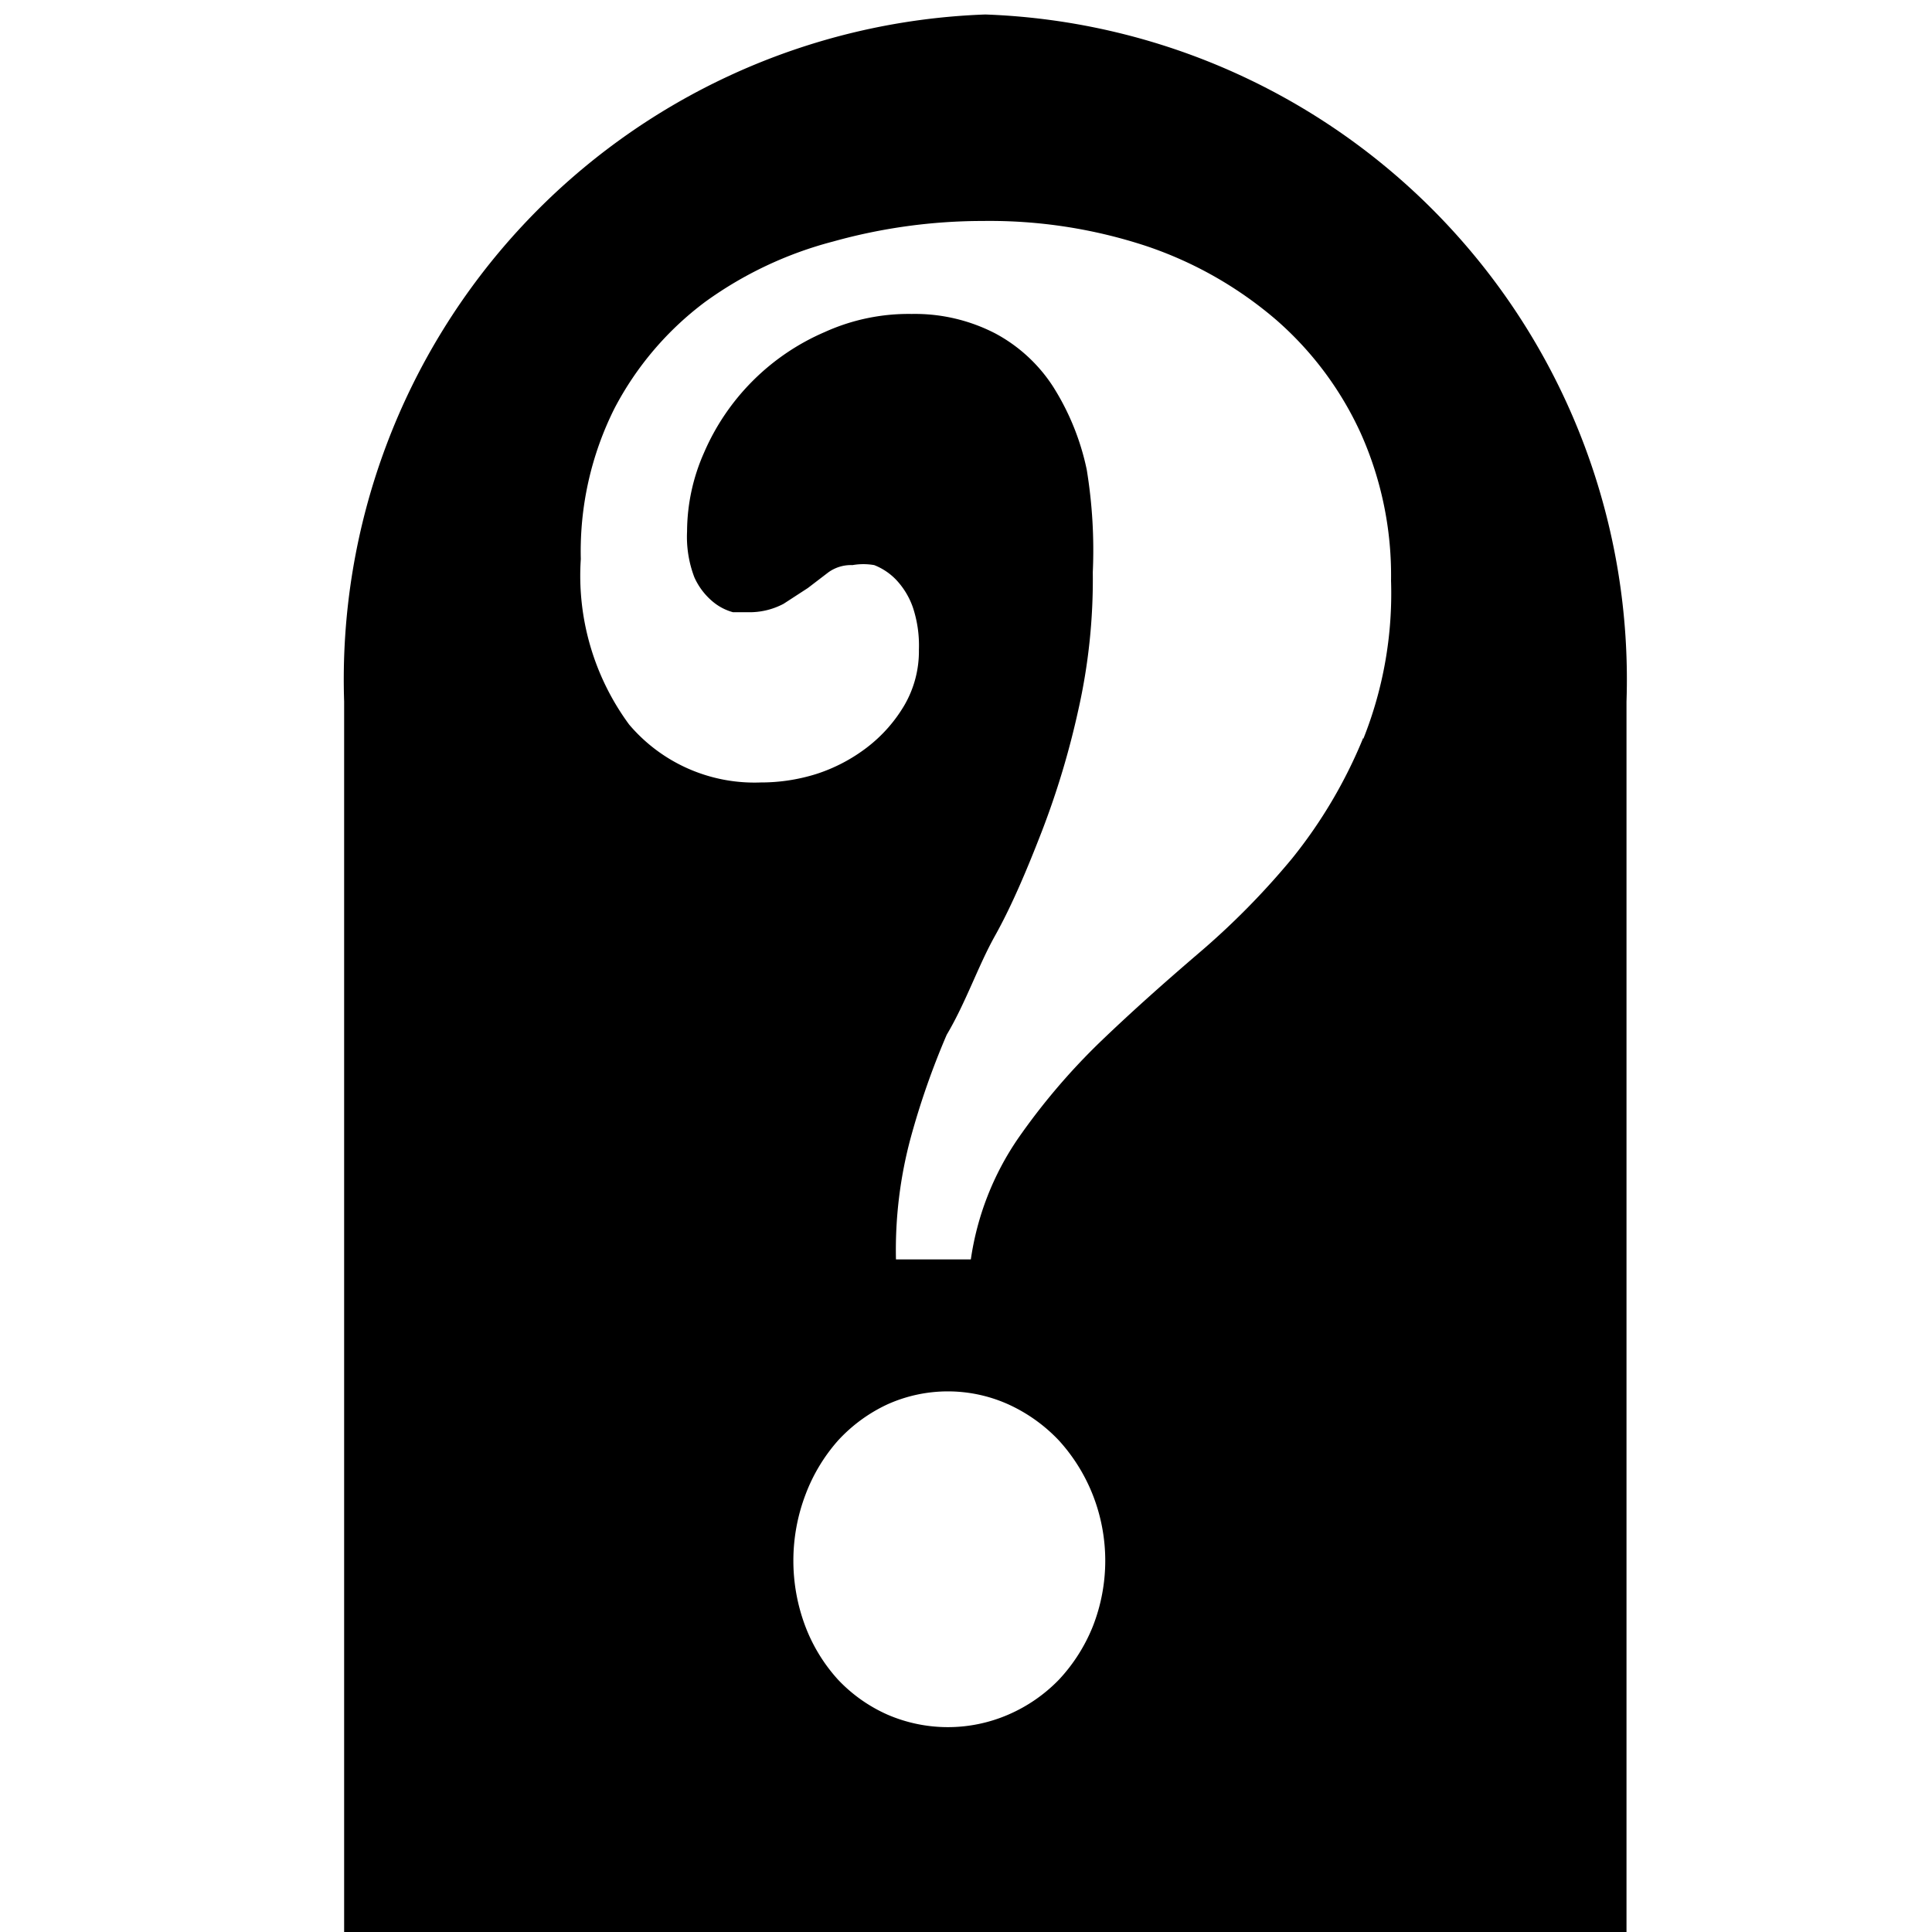 <svg xmlns="http://www.w3.org/2000/svg" viewBox="0 0 16 16"><title>fag</title><path d="M8.16.12A5.51,5.51,0,0,0,2.85,5.81V16H13.47V5.81A5.51,5.51,0,0,0,8.16.12Zm.89,13.35a1.42,1.42,0,0,1-.28.44,1.3,1.3,0,0,1-.42.29,1.26,1.26,0,0,1-1,0,1.27,1.27,0,0,1-.41-.29,1.39,1.39,0,0,1-.27-.44,1.54,1.54,0,0,1,0-1.09,1.44,1.44,0,0,1,.27-.45,1.3,1.3,0,0,1,.41-.3,1.22,1.22,0,0,1,1,0,1.34,1.34,0,0,1,.42.3,1.47,1.47,0,0,1,.28.45,1.49,1.49,0,0,1,0,1.09Zm2.24-7.36a4,4,0,0,1-.59,1,6.36,6.36,0,0,1-.78.79c-.28.24-.55.48-.81.73a5.41,5.41,0,0,0-.68.8,2.37,2.37,0,0,0-.39,1H7.42a3.57,3.57,0,0,1,.12-1,6.49,6.49,0,0,1,.3-.86C8,8.3,8.1,8,8.24,7.75s.27-.56.39-.87a6.91,6.91,0,0,0,.3-1,4.91,4.91,0,0,0,.12-1.14A4.12,4.12,0,0,0,9,3.89a2.08,2.08,0,0,0-.28-.69,1.3,1.3,0,0,0-.48-.44,1.45,1.45,0,0,0-.69-.16,1.68,1.68,0,0,0-.72.15,1.91,1.91,0,0,0-1,1,1.62,1.62,0,0,0-.14.65.94.94,0,0,0,.06.38.56.56,0,0,0,.15.2.44.44,0,0,0,.17.09l.12,0A.6.6,0,0,0,6.49,5l.2-.13.17-.13a.32.32,0,0,1,.2-.06.52.52,0,0,1,.18,0,.51.51,0,0,1,.18.12.64.64,0,0,1,.14.23,1,1,0,0,1,.05.35.89.89,0,0,1-.12.46,1.22,1.22,0,0,1-.31.35,1.39,1.39,0,0,1-.42.22,1.53,1.53,0,0,1-.46.07A1.36,1.36,0,0,1,5.21,6a2.08,2.08,0,0,1-.4-1.37,2.64,2.64,0,0,1,.28-1.25,2.61,2.61,0,0,1,.75-.88A3.17,3.17,0,0,1,6.9,2a4.61,4.61,0,0,1,1.24-.17,4.14,4.14,0,0,1,1.36.21,3.23,3.23,0,0,1,1.07.61,2.77,2.77,0,0,1,.7.94,2.88,2.88,0,0,1,.25,1.22A3.25,3.25,0,0,1,11.29,6.12Z"/></svg>